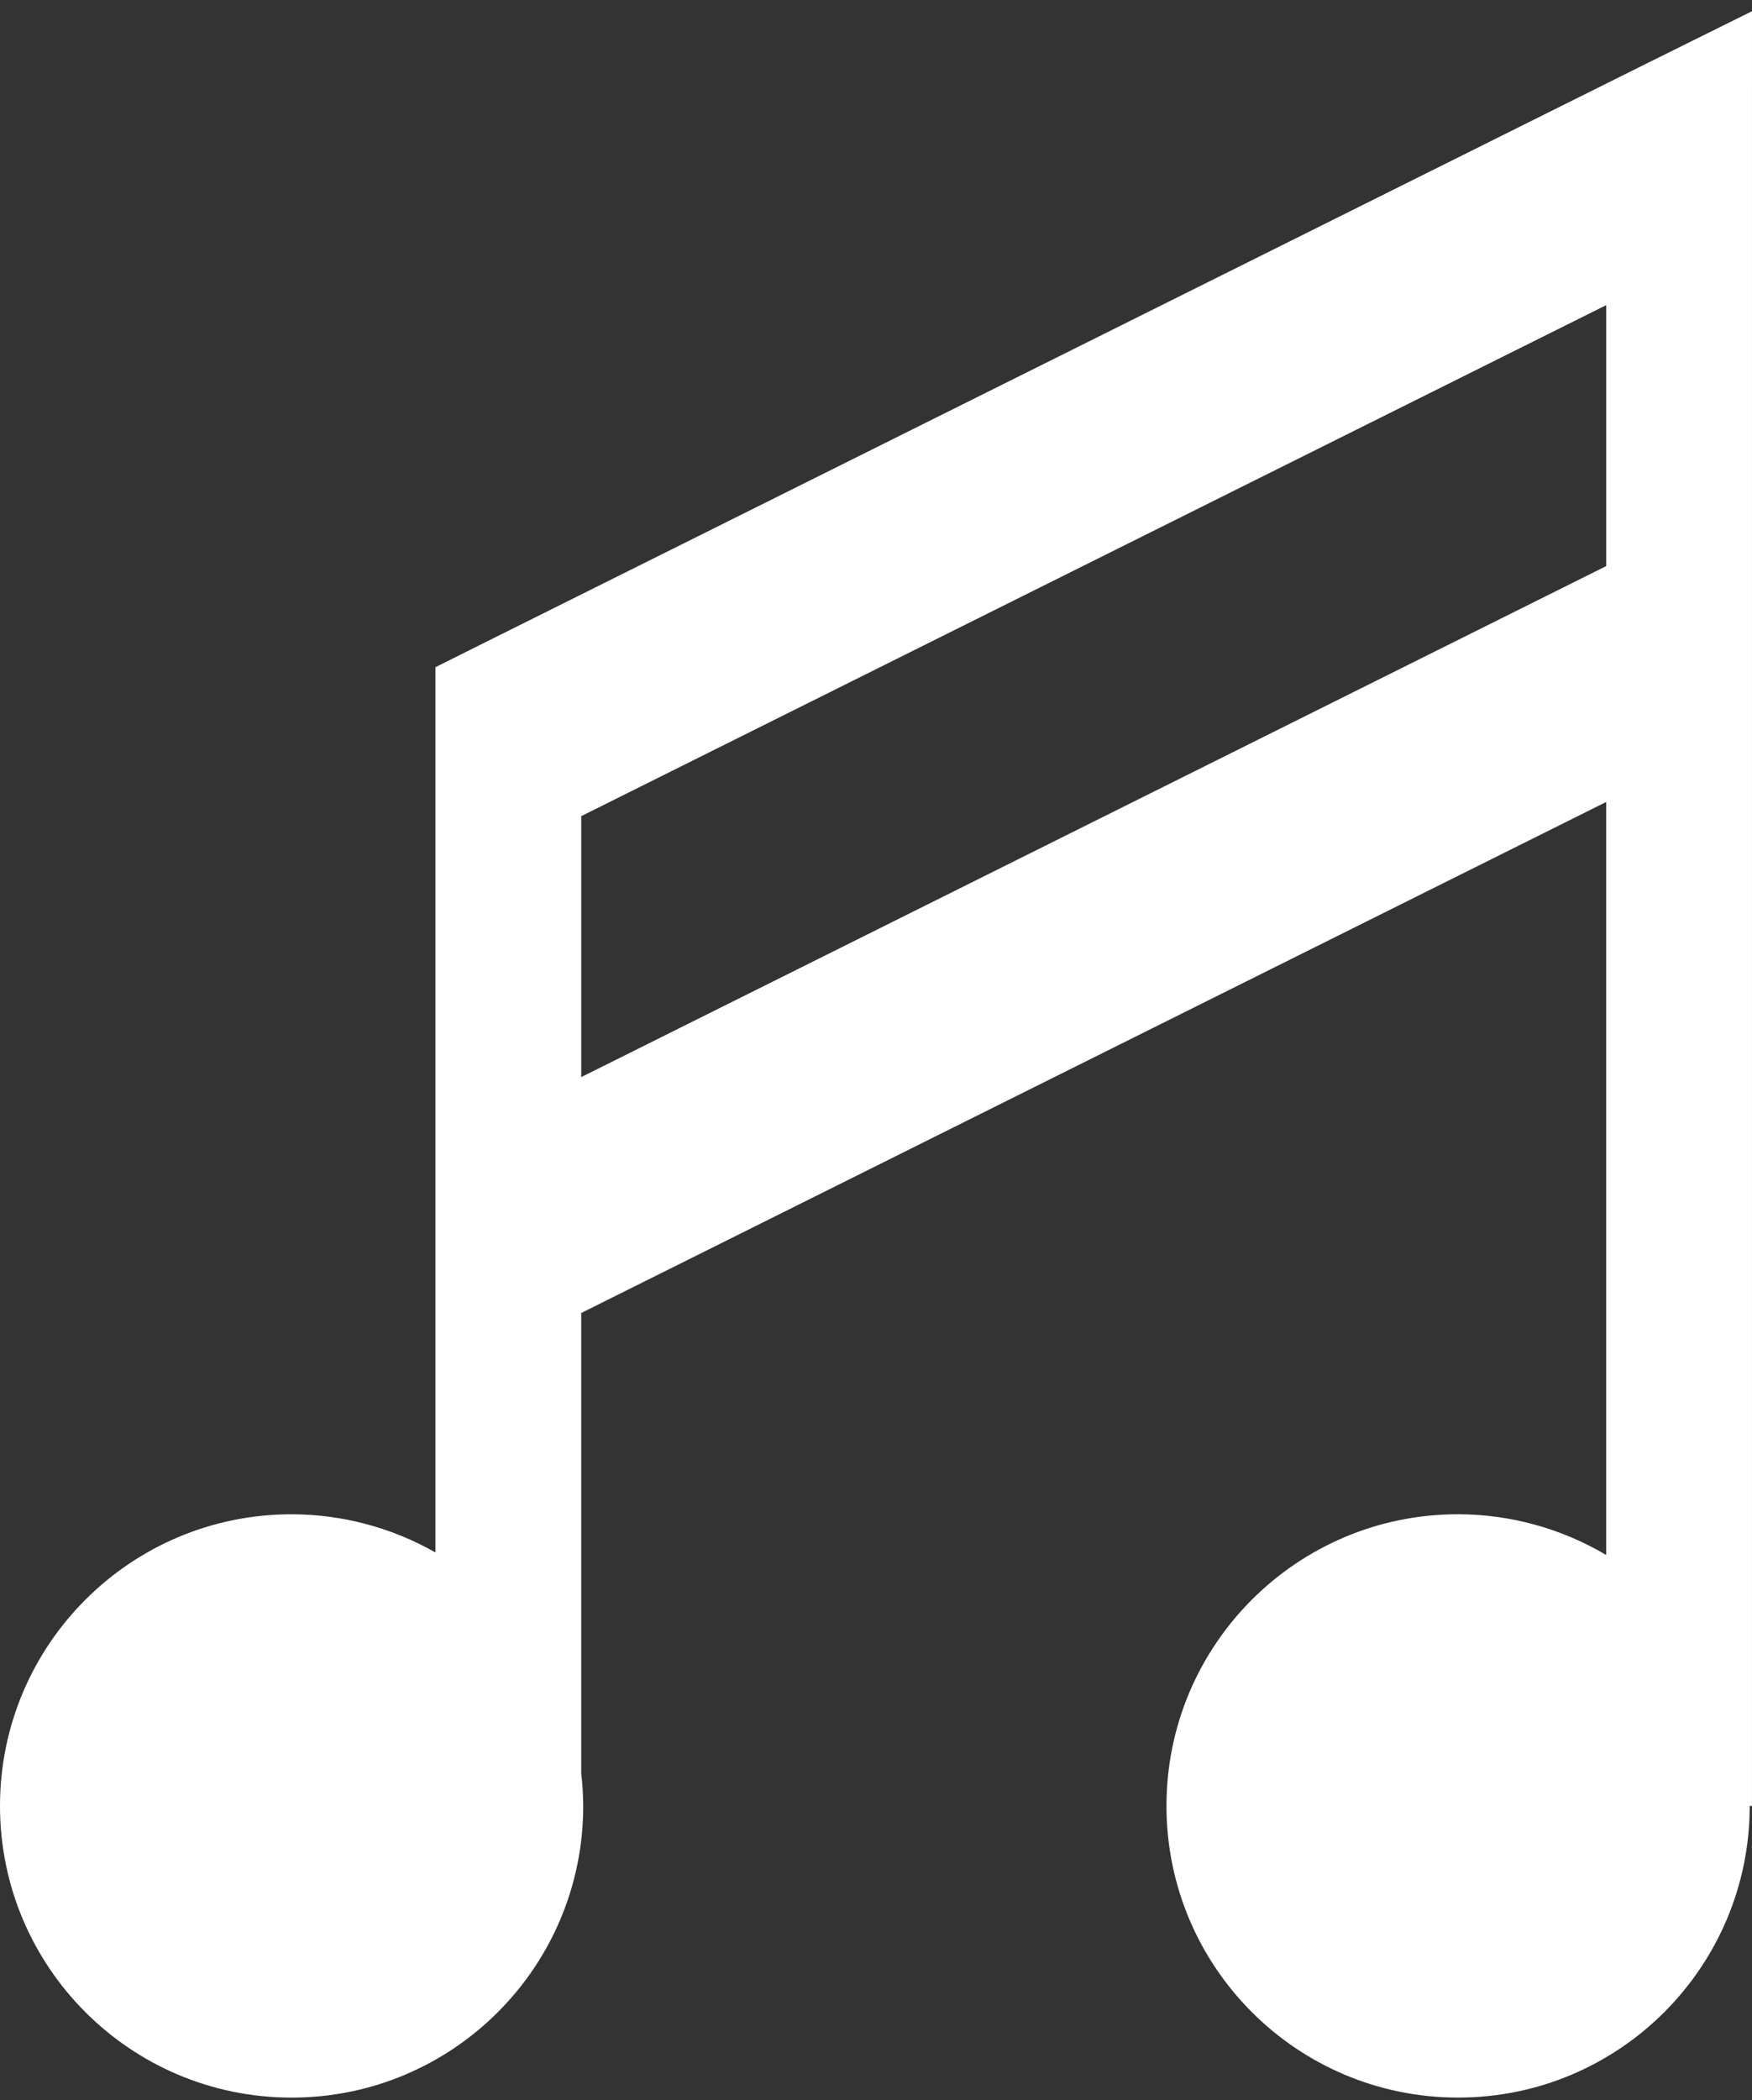 <?xml version="1.0" encoding="UTF-8"?> <svg xmlns="http://www.w3.org/2000/svg" width="126" height="151" viewBox="0 0 126 151" fill="none"><rect x="0" y="0" width="126" height="151" fill="#333333" stroke="none"/> <path d="M126 0.807L118.401 4.575C90.341 18.556 62.285 32.539 34.224 46.52L31.316 47.974V111.628C28.164 109.834 24.6 108.888 20.972 108.882C9.39 108.882 0 118.272 0 129.855C0 141.437 9.39 150.827 20.972 150.827C32.555 150.827 41.945 141.437 41.945 129.855C41.94 129.079 41.892 128.296 41.801 127.521V94.409C66.374 82.165 90.939 69.91 115.513 57.665V111.81C112.288 109.898 108.61 108.888 104.863 108.88C93.28 108.88 83.89 118.27 83.89 129.853C83.89 141.435 93.28 150.825 104.863 150.825C116.445 150.825 125.835 141.435 125.835 129.853H125.999V9.261L126 0.807ZM115.514 21.941V40.704C90.94 52.947 66.376 65.202 41.802 77.447V58.684C66.376 46.44 90.94 34.186 115.514 21.941Z" fill="white"></path> </svg> 